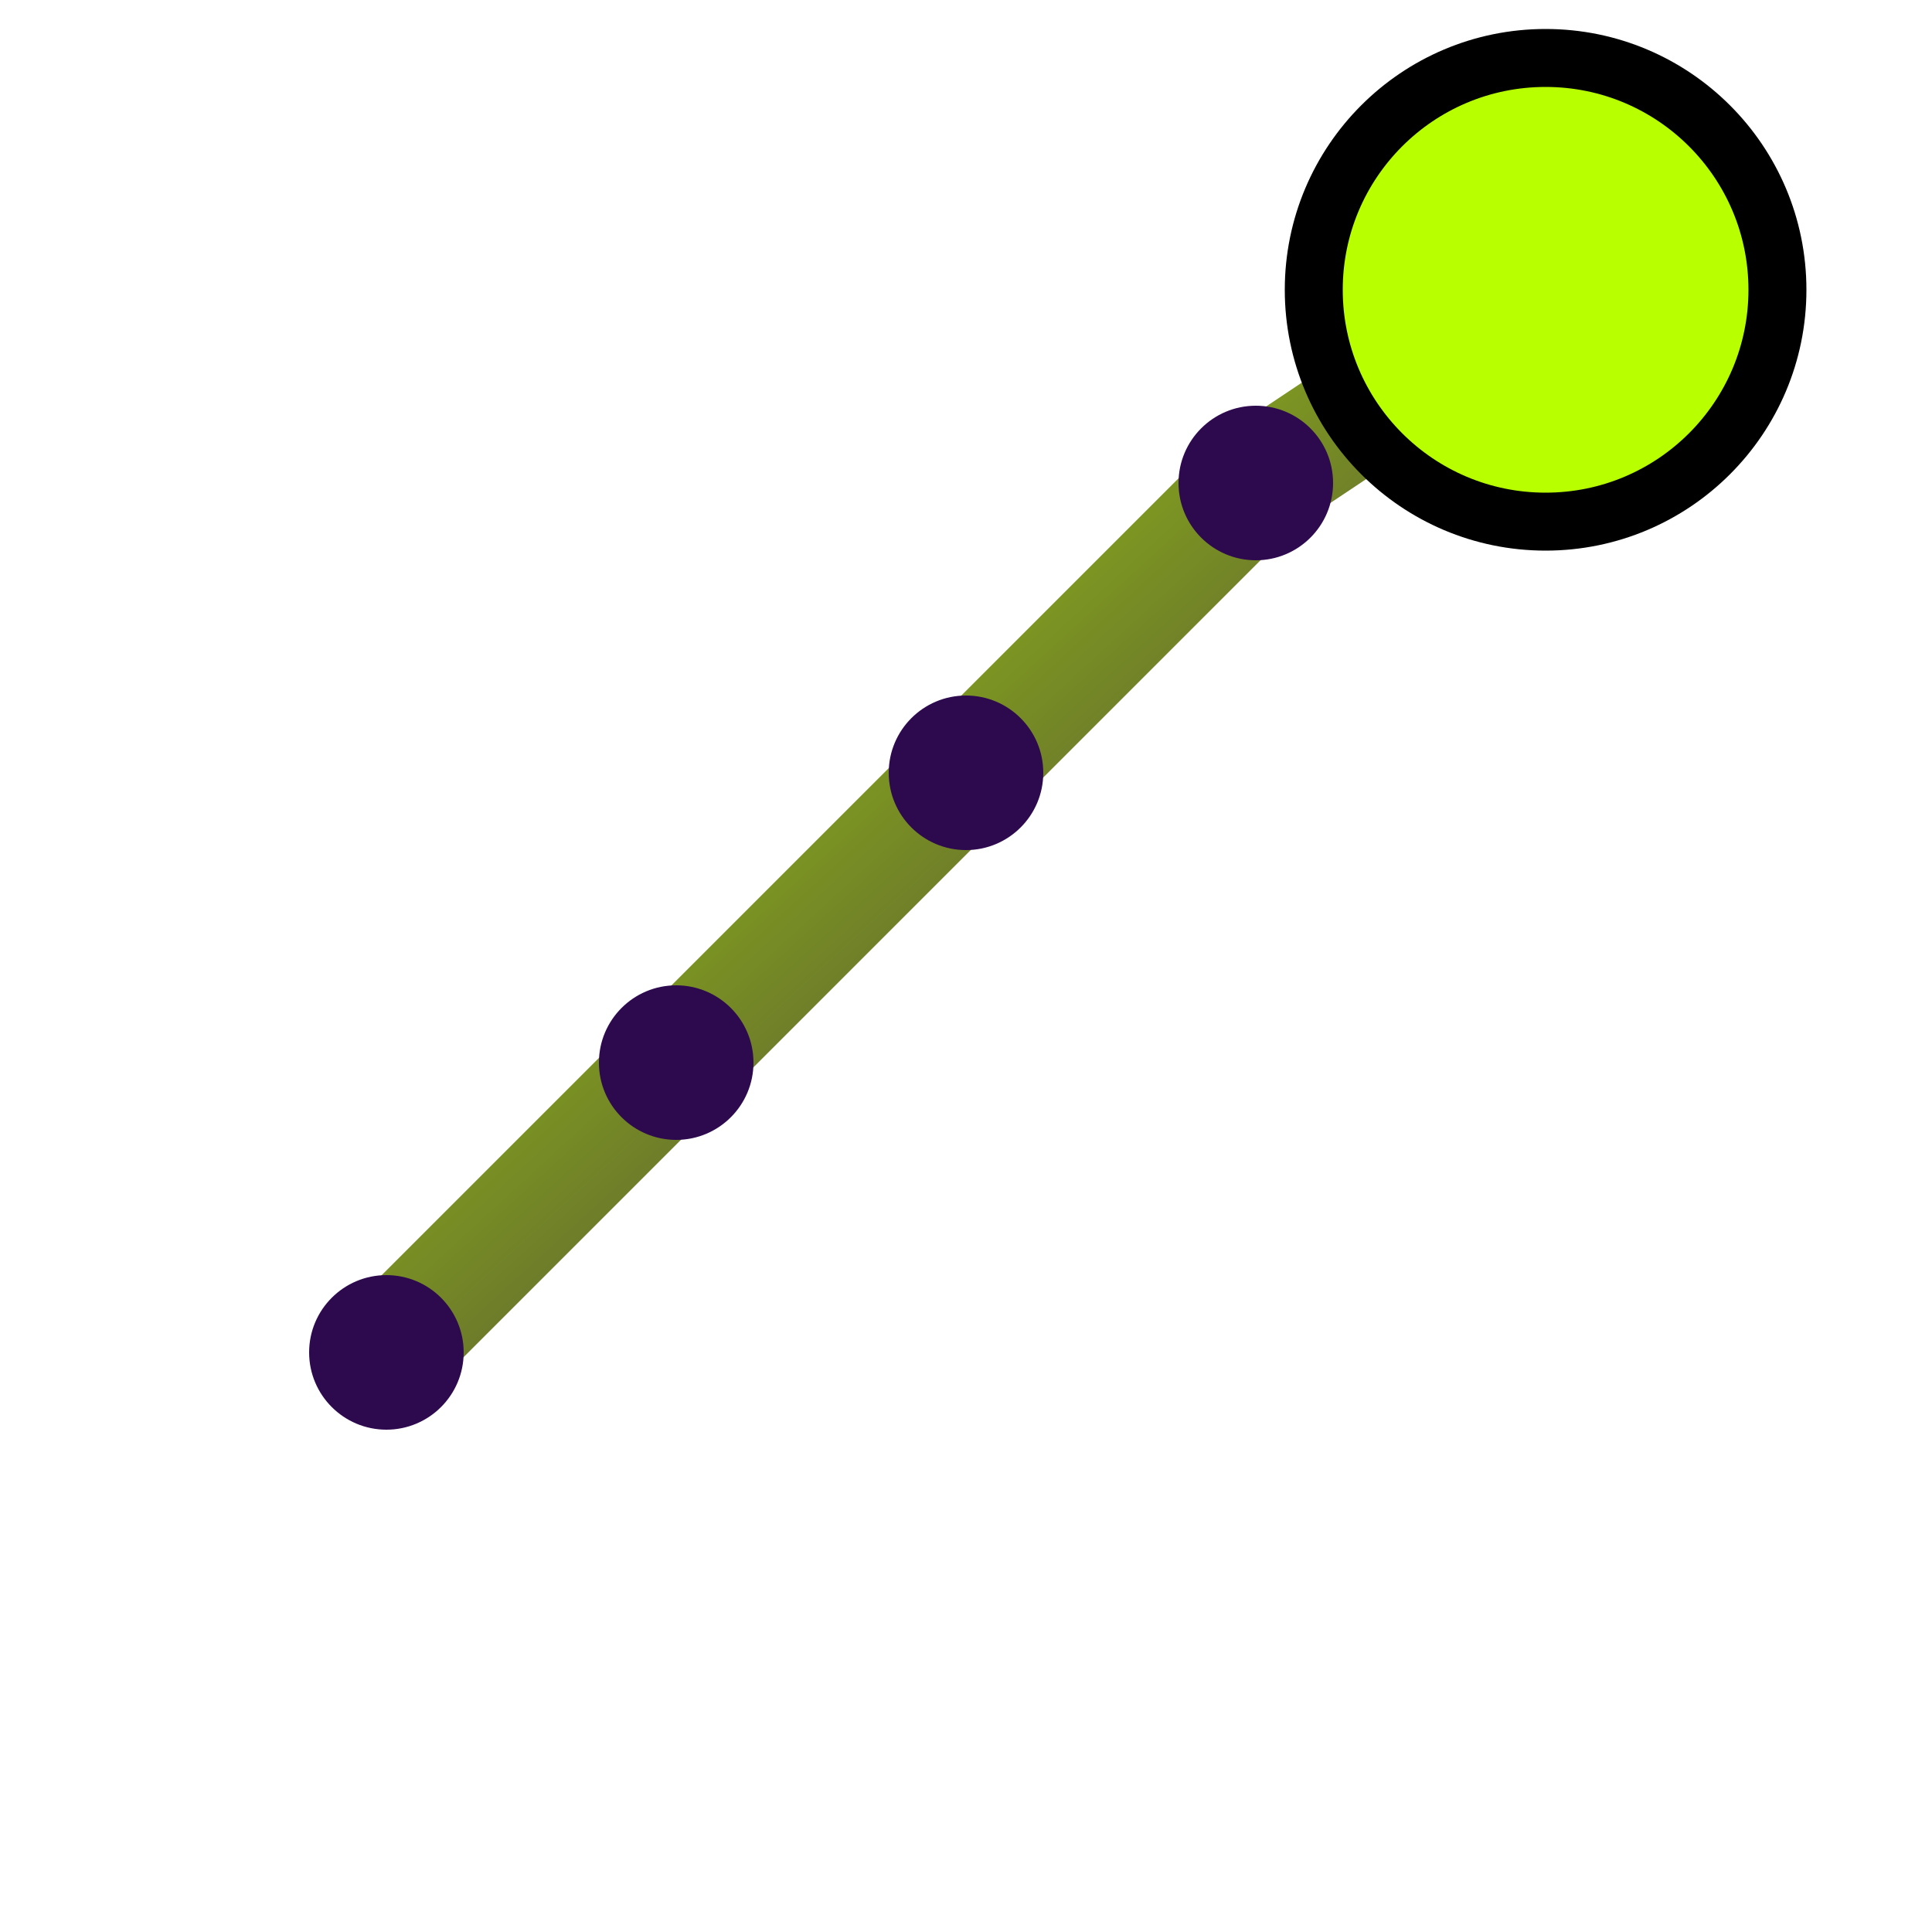 <svg xmlns="http://www.w3.org/2000/svg" viewBox="0 0 100 100">
  <defs>
    <linearGradient id="grad" x1="0%" y1="0%" x2="100%" y2="100%">
      <stop offset="0%" style="stop-color:#b8ff00;stop-opacity:1" />
      <stop offset="100%" style="stop-color:#2d0a4e;stop-opacity:1" />
    </linearGradient>
  </defs>
  <!-- Upward trending chart -->
  <polyline points="20,70 35,55 50,40 65,25 80,15" 
            fill="none" 
            stroke="url(#grad)" 
            stroke-width="6" 
            stroke-linecap="round" 
            stroke-linejoin="round"/>
  <!-- Analytics node/circle -->
  <circle cx="80" cy="15" r="12" fill="#b8ff00" stroke="#000" stroke-width="3"/>
  <!-- Data points -->
  <circle cx="20" cy="70" r="4" fill="#2d0a4e"/>
  <circle cx="35" cy="55" r="4" fill="#2d0a4e"/>
  <circle cx="50" cy="40" r="4" fill="#2d0a4e"/>
  <circle cx="65" cy="25" r="4" fill="#2d0a4e"/>
</svg>
